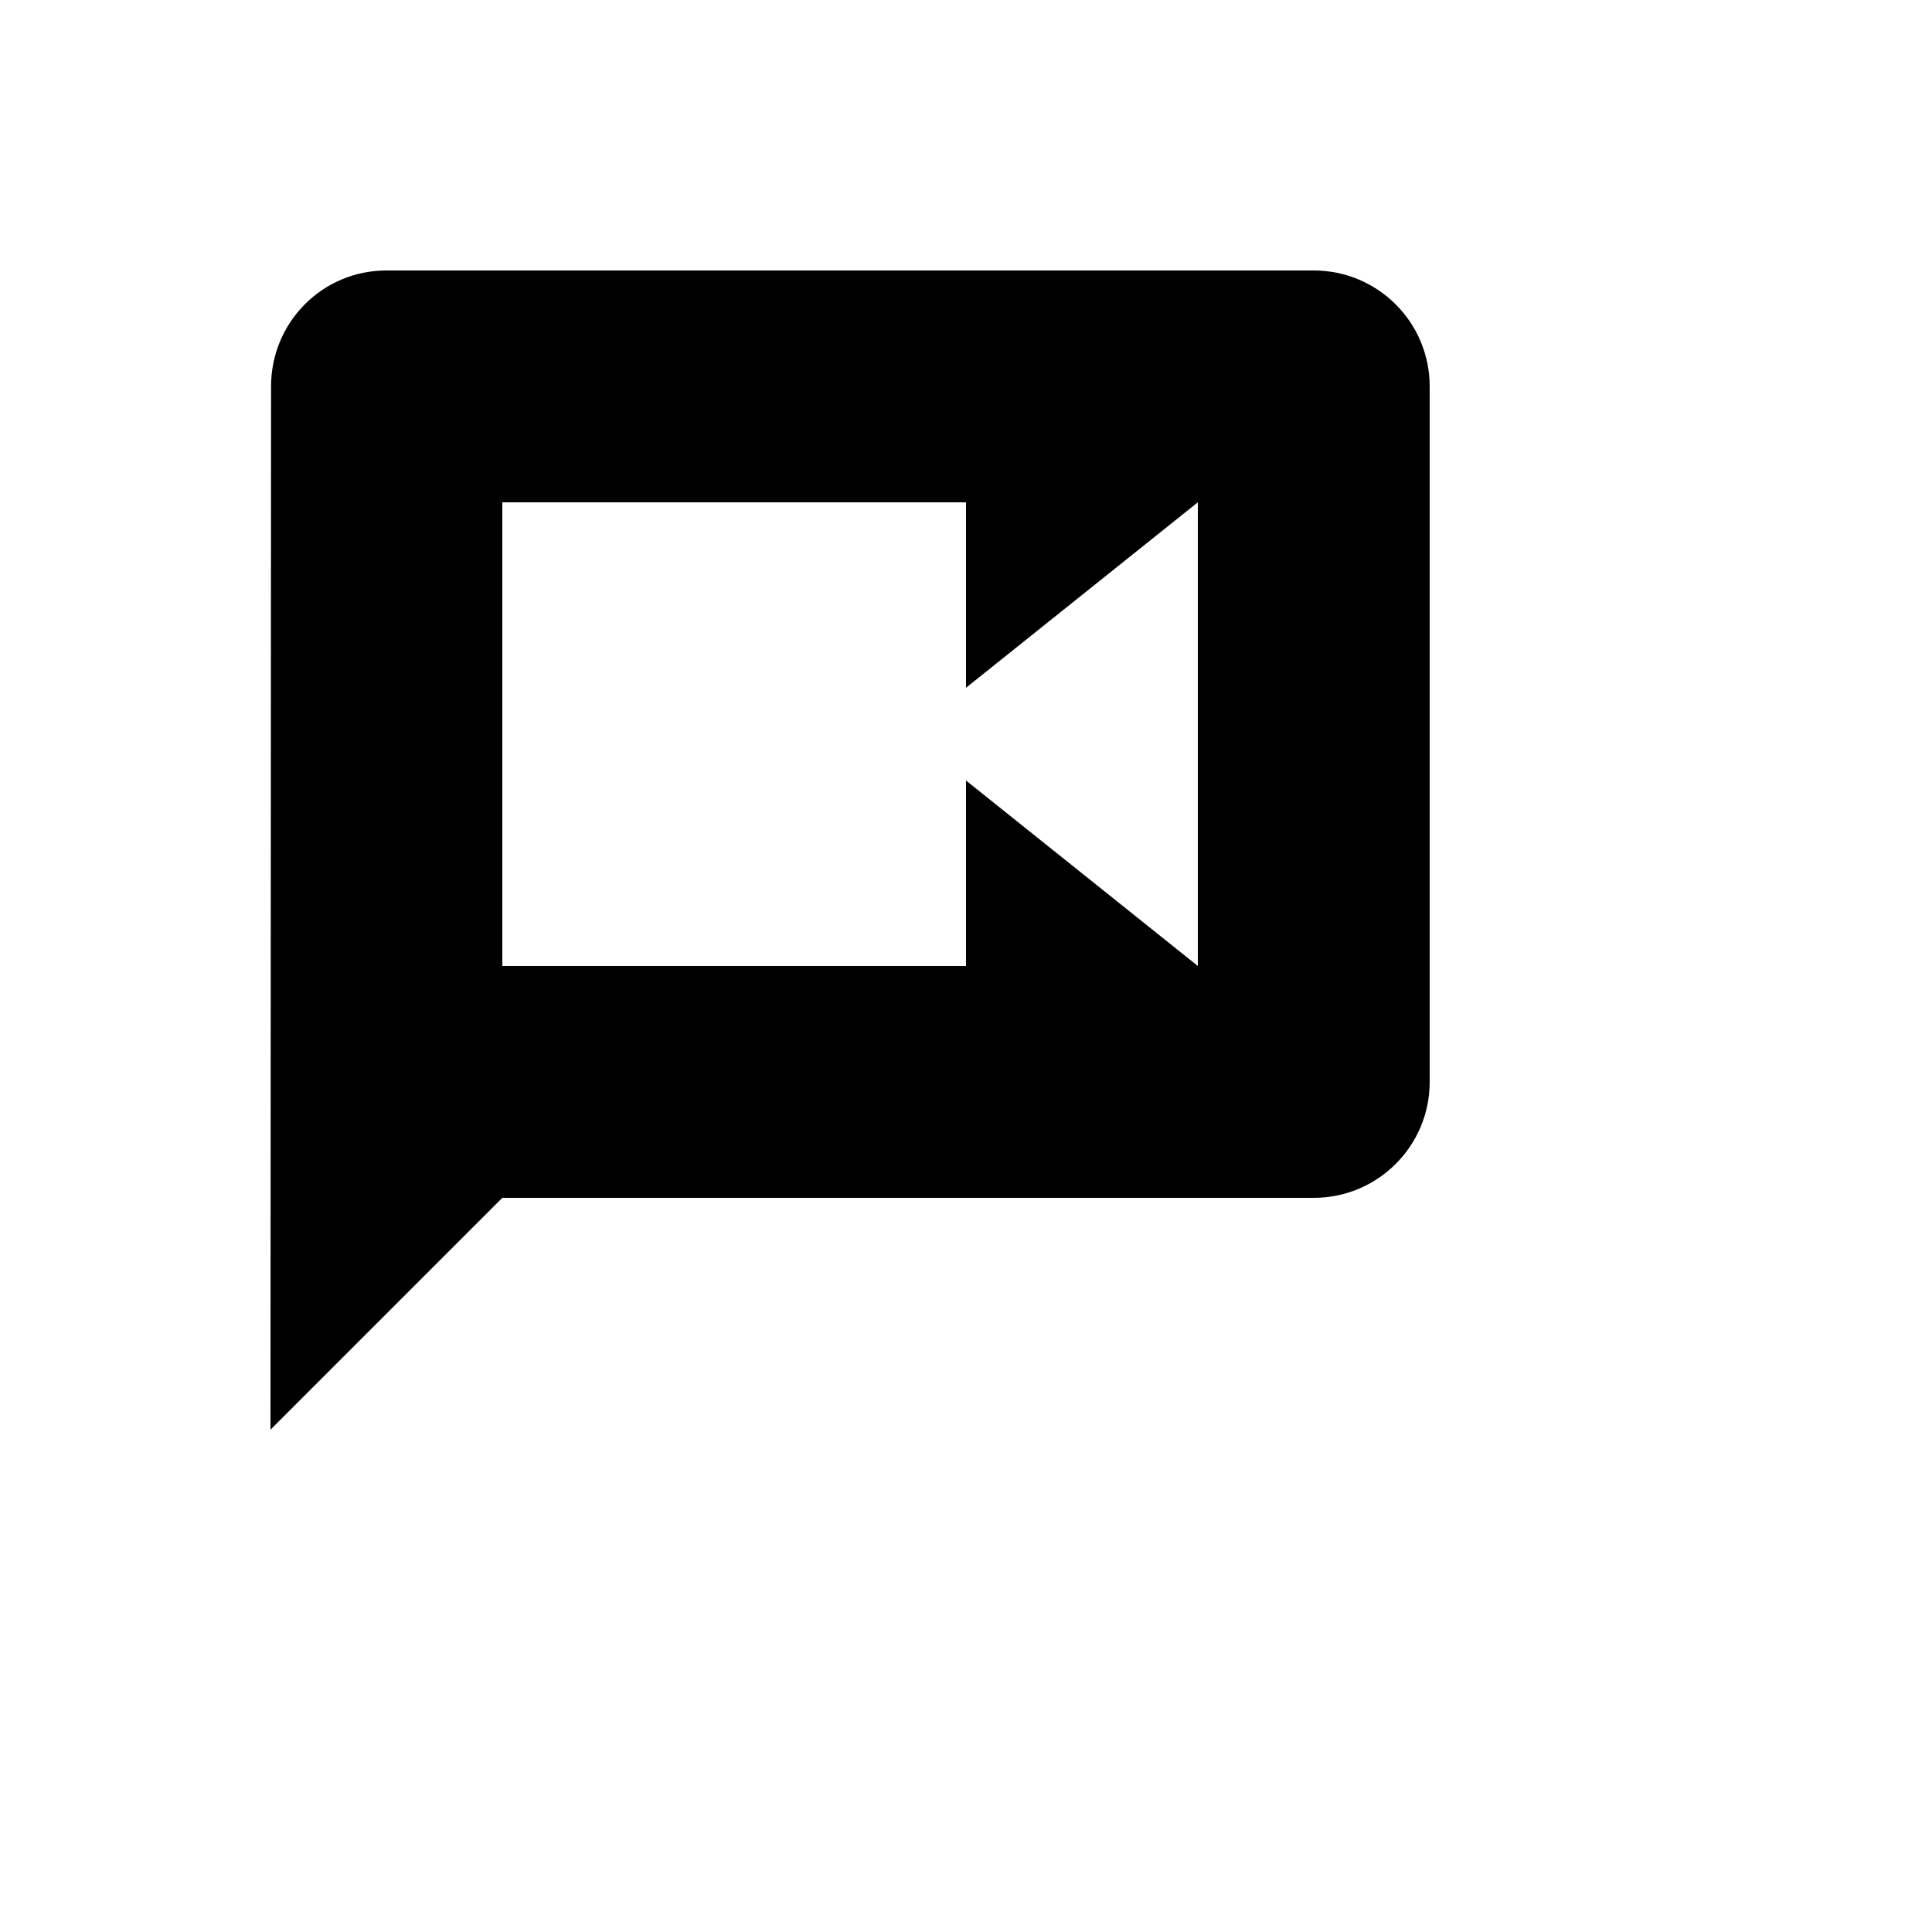 <svg xmlns="http://www.w3.org/2000/svg" version="1.1" xmlns:xlink="http://www.w3.org/1999/xlink" width="100%" height="100%" id="svgWorkerArea" viewBox="-25 -25 625 625" xmlns:idraw="https://idraw.muisca.co" style="background: white;"><defs id="defsdoc"><pattern id="patternBool" x="0" y="0" width="10" height="10" patternUnits="userSpaceOnUse" patternTransform="rotate(35)"><circle cx="5" cy="5" r="4" style="stroke: none;fill: #ff000070;"></circle></pattern></defs><g id="fileImp-943791751" class="cosito"><path id="pathImp-27191883" class="grouped" d="M400 62.5C400 62.5 100 62.5 100 62.5 79.281 62.5 62.688 79.281 62.688 100 62.688 100 62.5 437.5 62.5 437.5 62.5 437.5 137.5 362.5 137.5 362.5 137.5 362.5 400 362.5 400 362.5 420.719 362.5 437.5 345.719 437.5 325 437.5 325 437.5 100 437.5 100 437.5 79.281 420.719 62.5 400 62.5 400 62.5 400 62.5 400 62.5M362.5 287.5C362.5 287.5 287.5 227.5 287.5 227.5 287.5 227.5 287.5 287.5 287.5 287.5 287.5 287.5 137.5 287.5 137.5 287.5 137.5 287.5 137.5 137.5 137.5 137.5 137.5 137.5 287.5 137.5 287.5 137.5 287.5 137.5 287.5 197.5 287.5 197.5 287.5 197.5 362.5 137.5 362.5 137.5 362.5 137.5 362.5 287.5 362.5 287.5 362.5 287.5 362.5 287.5 362.5 287.5"></path></g></svg>